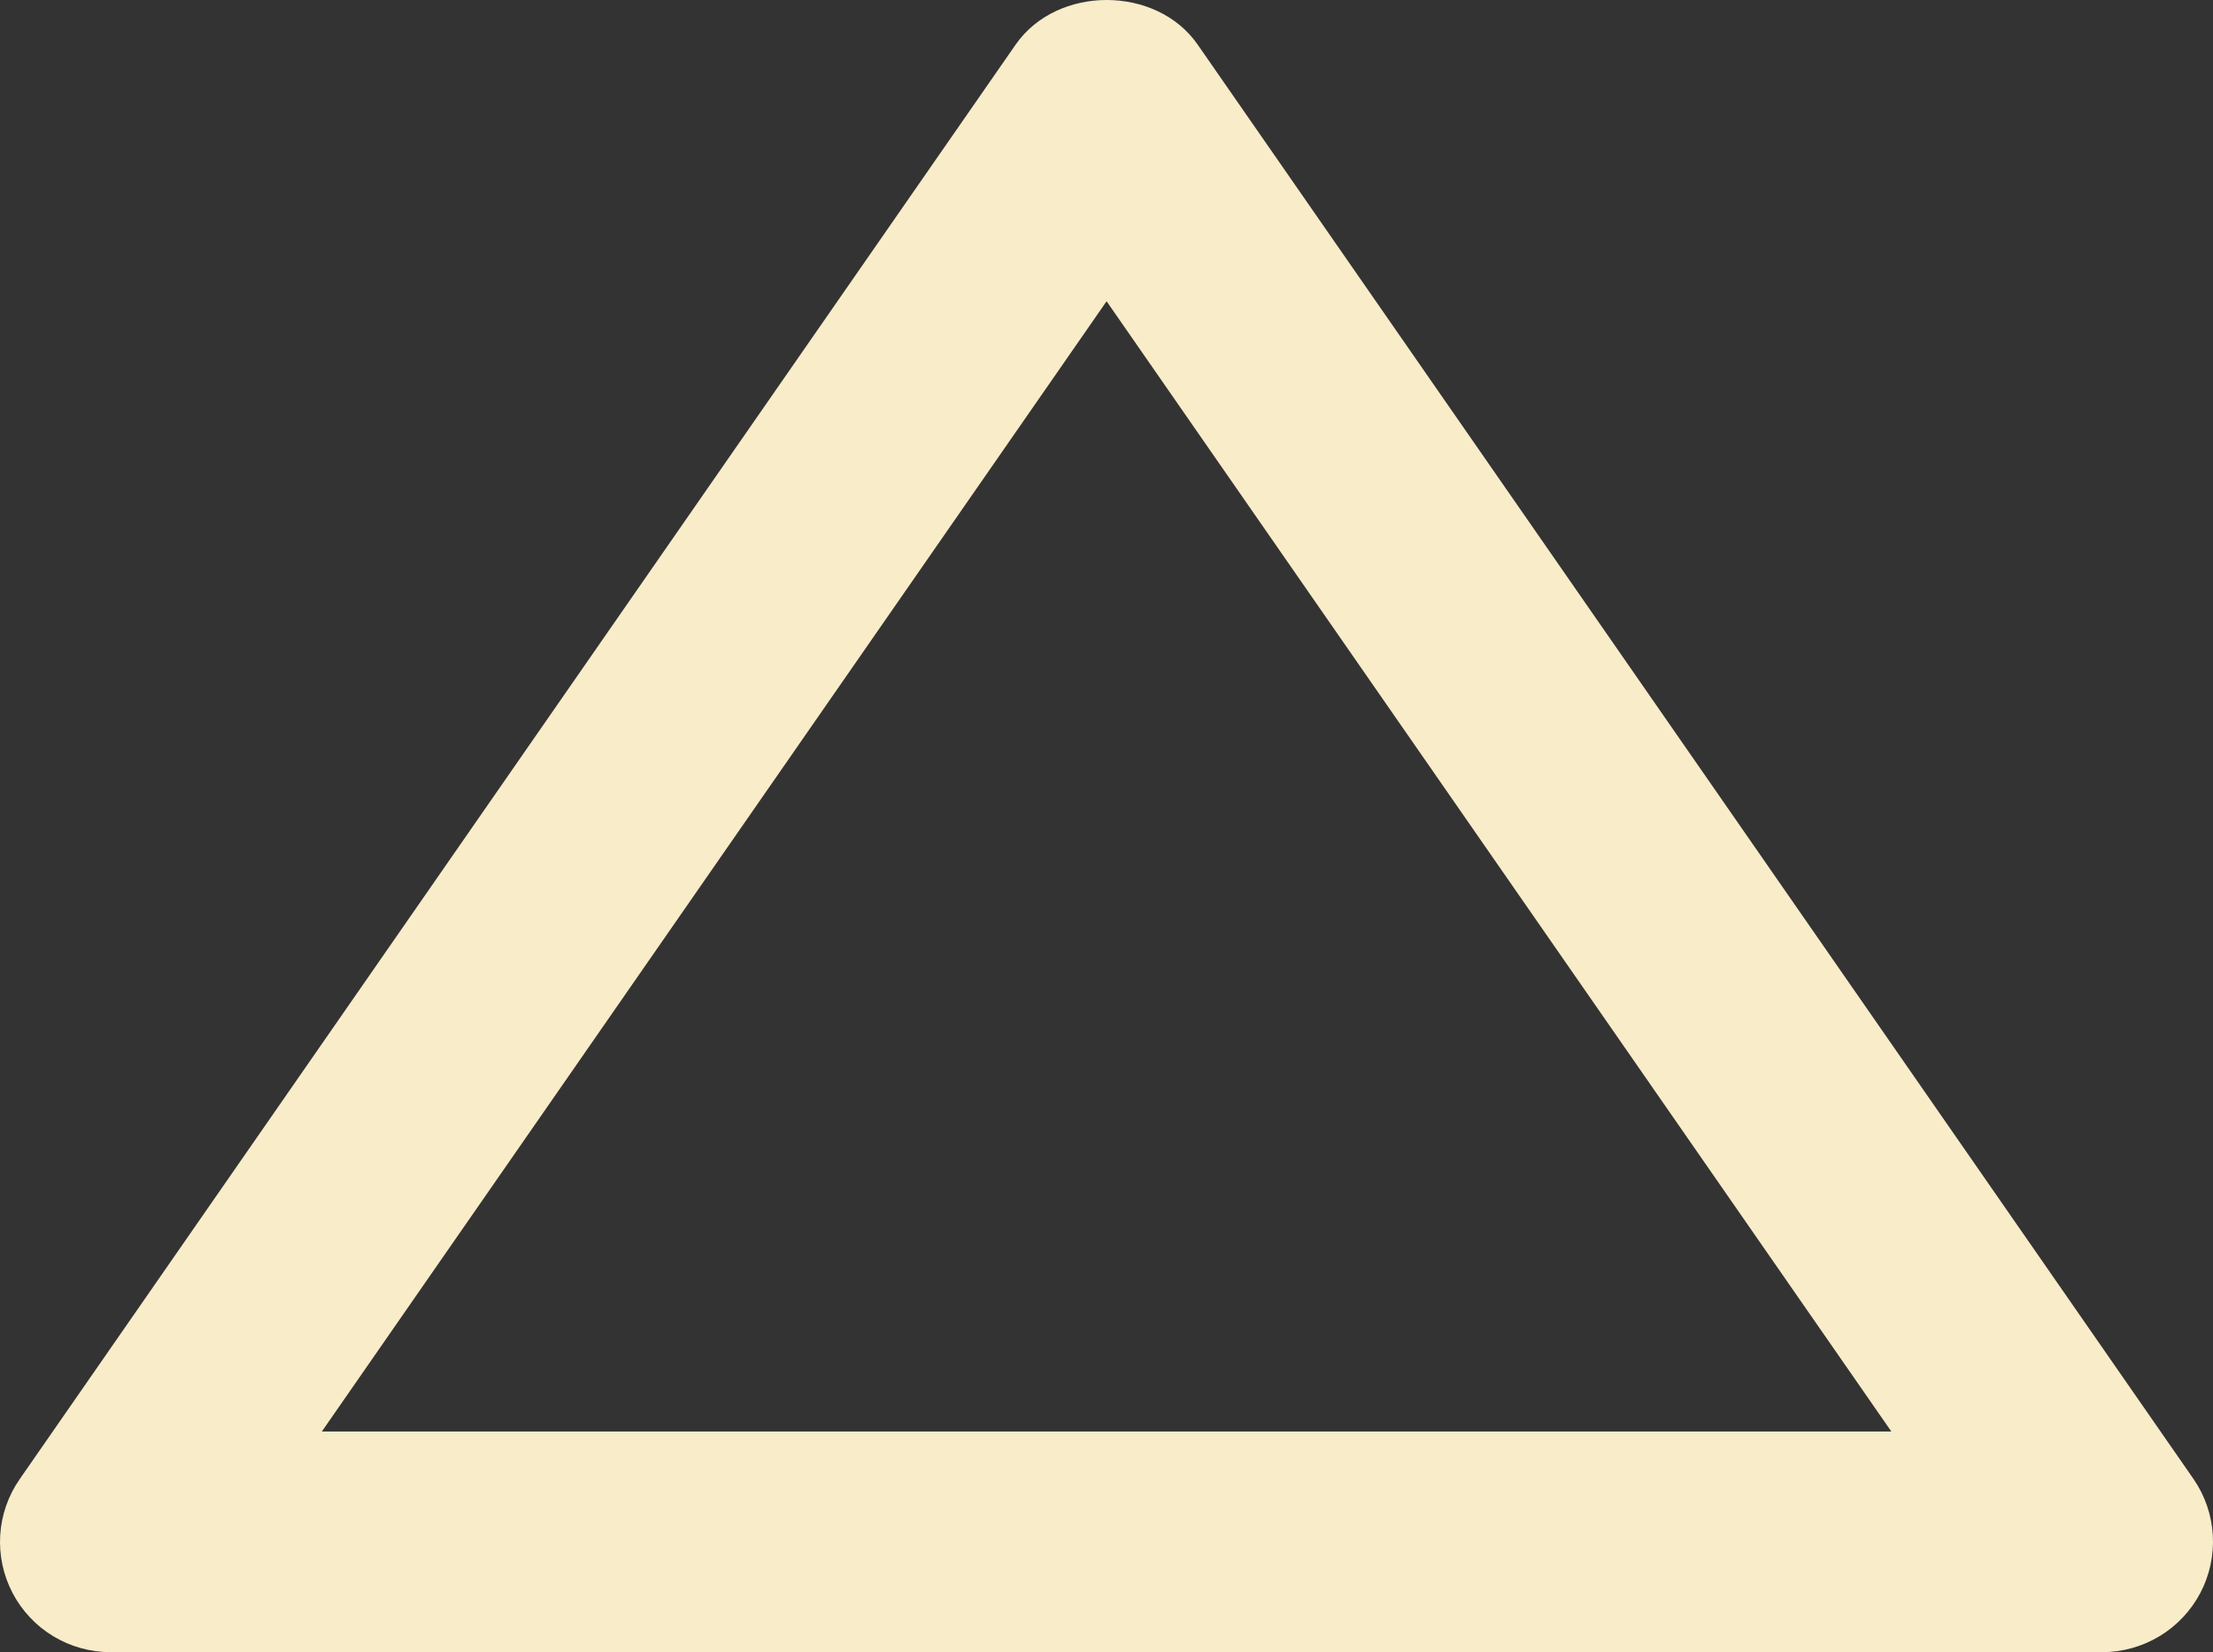<svg xmlns="http://www.w3.org/2000/svg" width="71" height="53" viewBox="0 0 71 53" fill="none"><rect x="0" y="0" width="71" height="53" fill="#333333" stroke="none"/><path d="M3.552 53H67.454C68.101 52.998 68.735 52.82 69.288 52.485C69.841 52.151 70.292 51.672 70.593 51.101C70.894 50.529 71.032 49.887 70.994 49.243C70.956 48.599 70.742 47.978 70.376 47.446L38.425 1.431C37.101 -0.477 33.913 -0.477 32.585 1.431L0.634 47.446C0.264 47.977 0.047 48.599 0.007 49.244C-0.033 49.889 0.104 50.532 0.405 51.105C0.706 51.677 1.158 52.157 1.713 52.491C2.268 52.825 2.904 53.001 3.552 53ZM35.503 9.664L60.68 45.921H10.326L35.503 9.664Z" fill="#F9ECC9"></path></svg>